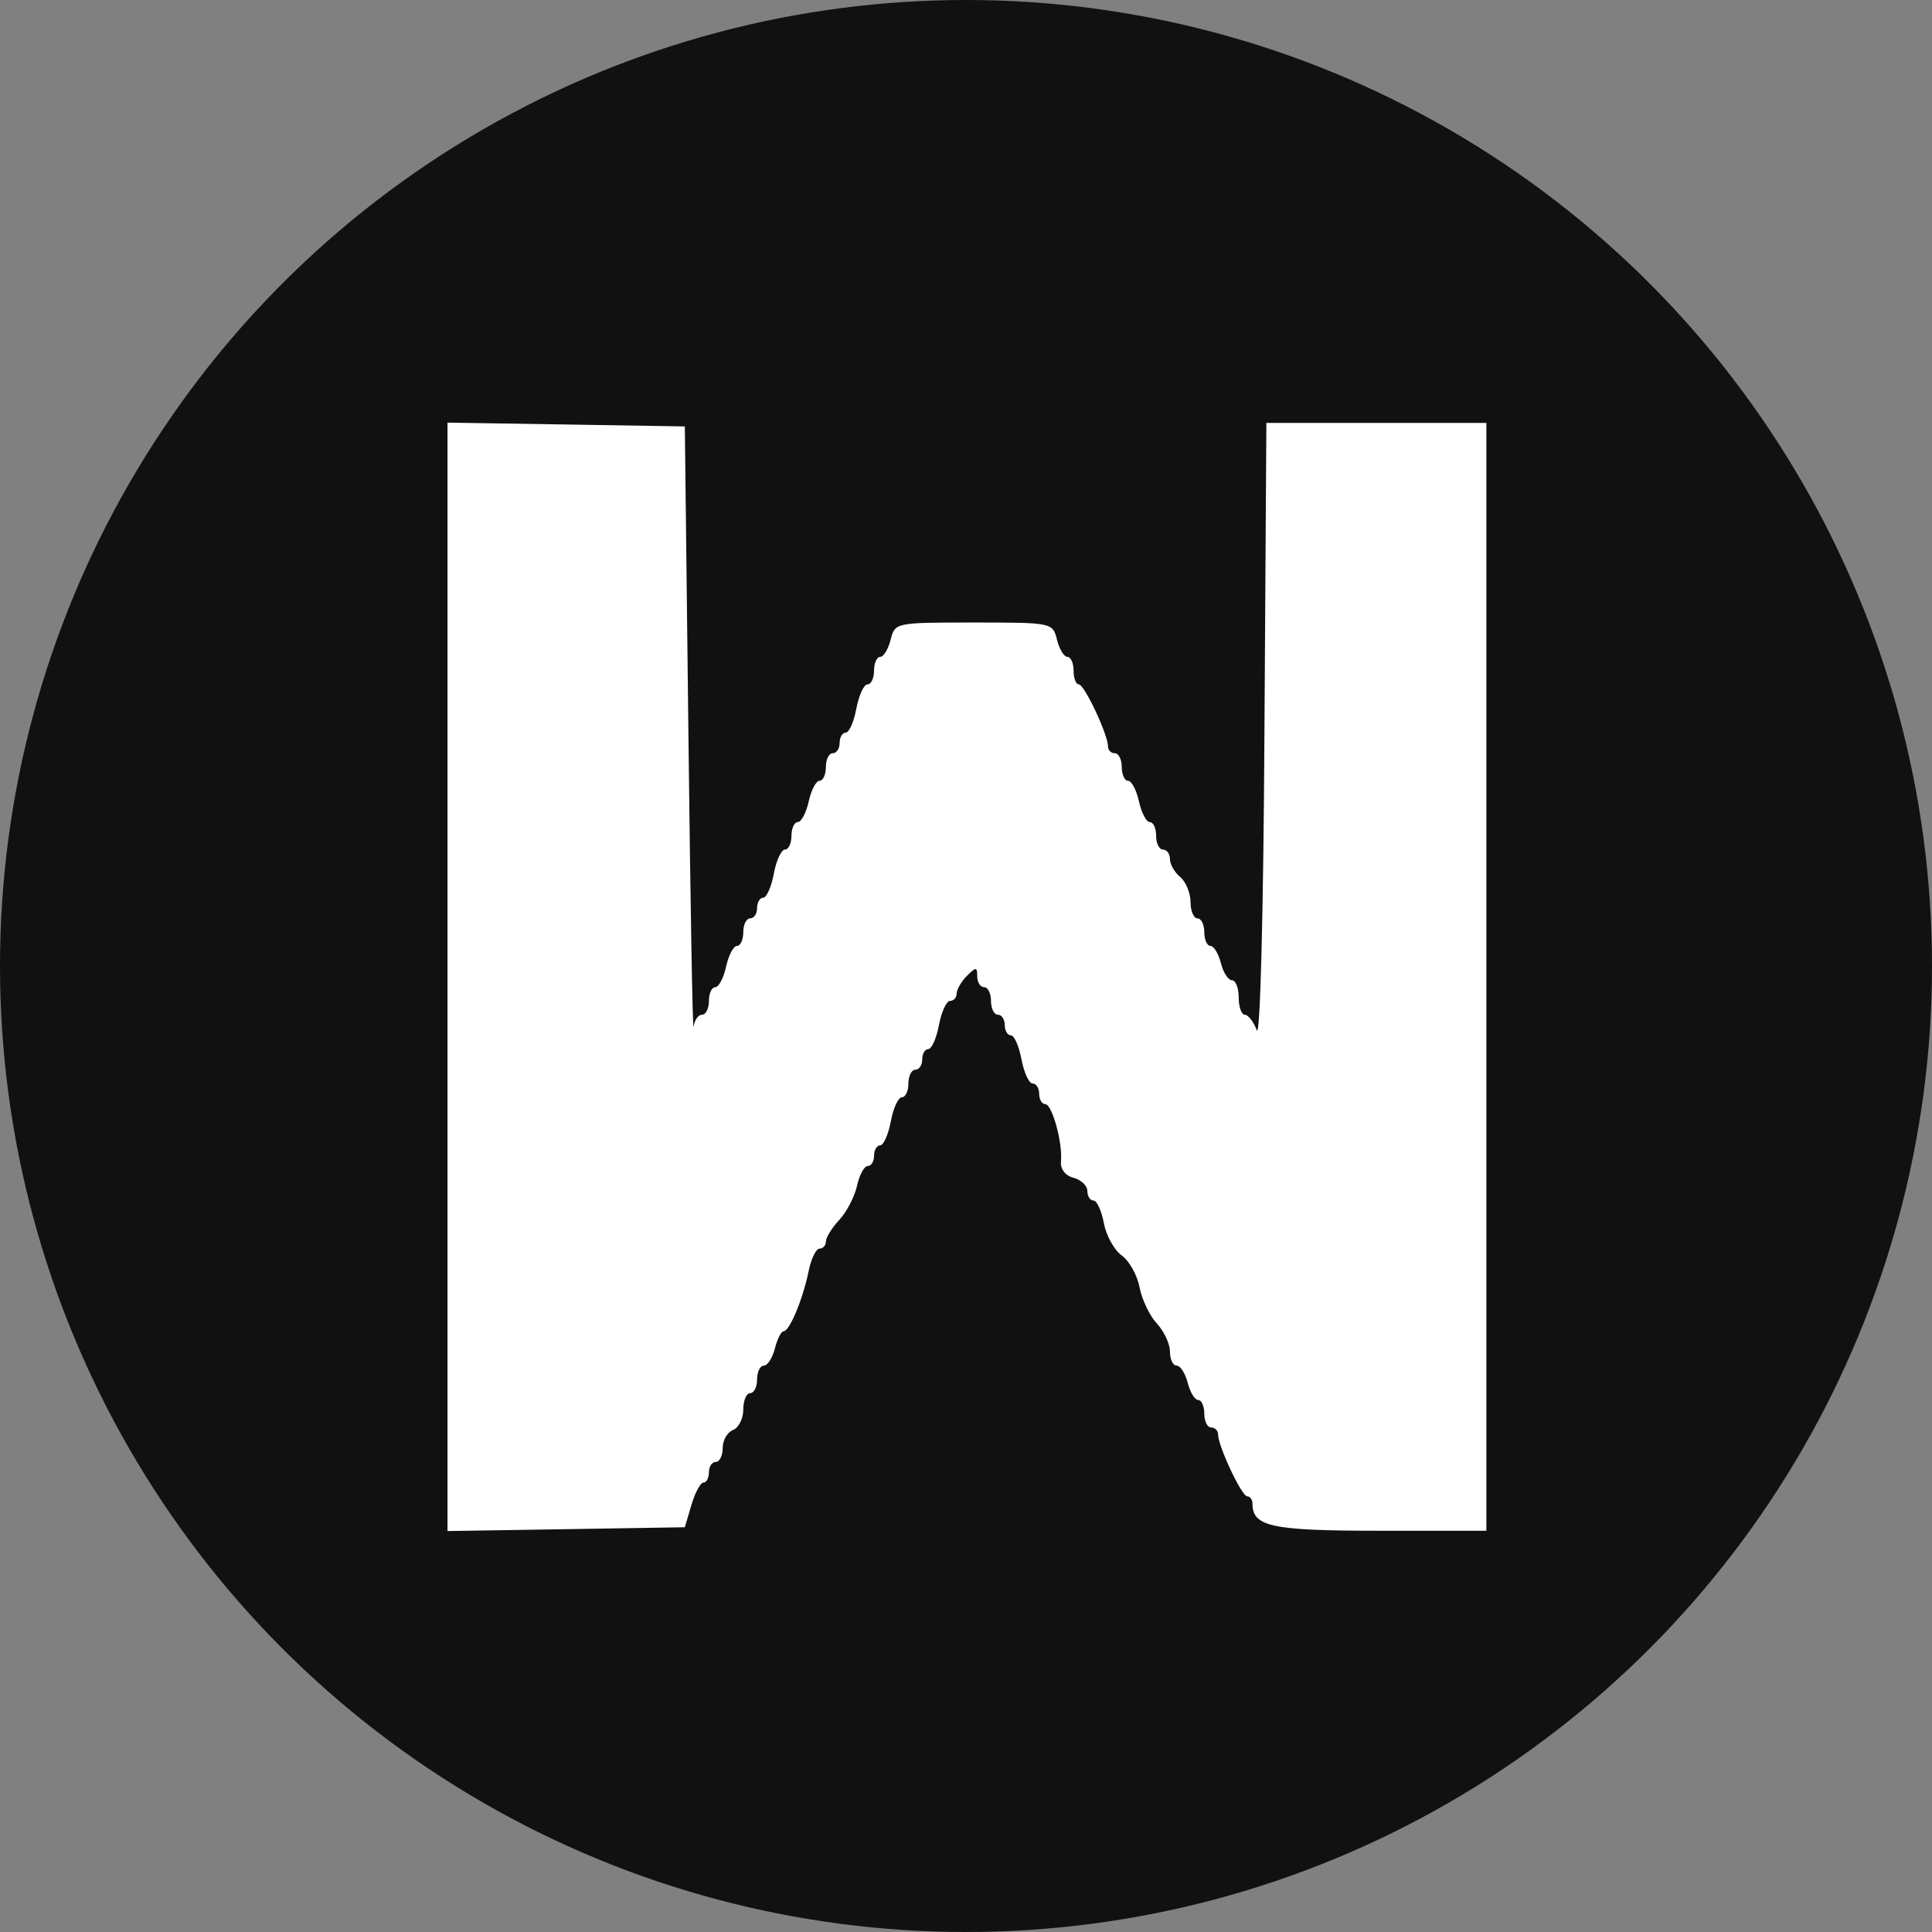 <svg width="32" height="32" viewBox="0 0 32 32" fill="none" xmlns="http://www.w3.org/2000/svg">
<rect x="0" y="0" width="32" height="32" fill="#808080" stroke="none"/>
<circle cx="16" cy="16" r="16" fill="#111111"/>
<path d="M7.412 25.359V16.18V7L9.377 7.031L11.343 7.063L11.402 12.134C11.434 14.924 11.472 17.116 11.488 17.006C11.502 16.896 11.565 16.807 11.628 16.807C11.691 16.807 11.742 16.704 11.742 16.578C11.742 16.453 11.789 16.351 11.847 16.351C11.905 16.351 11.985 16.197 12.027 16.009C12.068 15.821 12.149 15.667 12.207 15.667C12.264 15.667 12.311 15.564 12.311 15.439C12.311 15.313 12.363 15.211 12.426 15.211C12.489 15.211 12.54 15.134 12.54 15.04C12.54 14.946 12.585 14.869 12.641 14.869C12.696 14.869 12.776 14.69 12.817 14.47C12.858 14.251 12.941 14.072 13.001 14.072C13.06 14.072 13.109 13.969 13.109 13.843C13.109 13.718 13.157 13.616 13.214 13.616C13.272 13.616 13.353 13.462 13.395 13.274C13.436 13.086 13.517 12.932 13.574 12.932C13.632 12.932 13.679 12.829 13.679 12.704C13.679 12.578 13.73 12.476 13.793 12.476C13.856 12.476 13.907 12.399 13.907 12.305C13.907 12.211 13.953 12.134 14.009 12.134C14.064 12.134 14.143 11.955 14.184 11.735C14.226 11.516 14.308 11.336 14.368 11.336C14.428 11.336 14.477 11.234 14.477 11.108C14.477 10.983 14.523 10.88 14.579 10.88C14.634 10.88 14.712 10.753 14.752 10.595C14.823 10.312 14.831 10.311 16.13 10.311C17.427 10.311 17.436 10.312 17.507 10.595C17.546 10.753 17.624 10.88 17.68 10.88C17.736 10.88 17.782 10.983 17.782 11.108C17.782 11.234 17.821 11.336 17.869 11.336C17.961 11.336 18.352 12.168 18.352 12.363C18.352 12.425 18.403 12.476 18.465 12.476C18.528 12.476 18.58 12.578 18.58 12.704C18.58 12.829 18.627 12.932 18.684 12.932C18.742 12.932 18.823 13.086 18.865 13.274C18.906 13.462 18.987 13.616 19.044 13.616C19.102 13.616 19.149 13.718 19.149 13.843C19.149 13.969 19.2 14.072 19.263 14.072C19.326 14.072 19.378 14.142 19.378 14.228C19.378 14.315 19.454 14.449 19.549 14.527C19.642 14.605 19.719 14.791 19.719 14.94C19.719 15.089 19.771 15.211 19.833 15.211C19.896 15.211 19.947 15.313 19.947 15.439C19.947 15.564 19.993 15.667 20.049 15.667C20.104 15.667 20.182 15.795 20.222 15.952C20.261 16.109 20.344 16.236 20.405 16.236C20.467 16.236 20.517 16.365 20.517 16.522C20.517 16.678 20.562 16.807 20.618 16.807C20.673 16.807 20.762 16.922 20.816 17.063C20.872 17.212 20.926 15.159 20.943 12.162L20.975 7.005H22.797H24.619V16.18V25.354H22.845C21.062 25.354 20.745 25.286 20.745 24.906C20.745 24.839 20.705 24.784 20.658 24.784C20.566 24.784 20.175 23.952 20.175 23.757C20.175 23.695 20.123 23.644 20.061 23.644C19.998 23.644 19.947 23.542 19.947 23.416C19.947 23.291 19.901 23.188 19.845 23.188C19.79 23.188 19.712 23.061 19.672 22.903C19.633 22.747 19.55 22.619 19.489 22.619C19.427 22.619 19.378 22.514 19.378 22.386C19.378 22.258 19.28 22.049 19.16 21.92C19.041 21.792 18.913 21.523 18.875 21.323C18.837 21.123 18.705 20.885 18.58 20.795C18.454 20.705 18.321 20.463 18.283 20.258C18.244 20.052 18.167 19.884 18.111 19.884C18.055 19.884 18.01 19.813 18.01 19.726C18.01 19.639 17.907 19.541 17.782 19.508C17.645 19.473 17.561 19.364 17.573 19.239C17.603 18.929 17.427 18.288 17.312 18.288C17.257 18.288 17.212 18.211 17.212 18.117C17.212 18.023 17.163 17.946 17.103 17.946C17.043 17.946 16.961 17.767 16.919 17.547C16.878 17.328 16.799 17.149 16.744 17.149C16.688 17.149 16.642 17.071 16.642 16.978C16.642 16.883 16.591 16.807 16.528 16.807C16.465 16.807 16.414 16.704 16.414 16.578C16.414 16.453 16.363 16.351 16.301 16.351C16.238 16.351 16.186 16.27 16.186 16.172C16.186 16.012 16.167 16.012 16.015 16.163C15.921 16.258 15.845 16.39 15.845 16.457C15.845 16.524 15.795 16.578 15.736 16.578C15.676 16.578 15.594 16.758 15.552 16.978C15.511 17.196 15.431 17.376 15.376 17.376C15.32 17.376 15.275 17.453 15.275 17.547C15.275 17.641 15.224 17.718 15.161 17.718C15.098 17.718 15.046 17.821 15.046 17.946C15.046 18.072 14.998 18.174 14.938 18.174C14.878 18.174 14.796 18.353 14.755 18.573C14.713 18.792 14.634 18.971 14.578 18.971C14.523 18.971 14.477 19.049 14.477 19.142C14.477 19.237 14.43 19.313 14.372 19.313C14.314 19.313 14.235 19.46 14.195 19.64C14.156 19.819 14.024 20.074 13.901 20.205C13.78 20.336 13.679 20.497 13.679 20.563C13.679 20.628 13.632 20.681 13.574 20.681C13.517 20.681 13.435 20.848 13.394 21.052C13.3 21.515 13.077 22.049 12.98 22.049C12.939 22.049 12.874 22.177 12.835 22.334C12.796 22.49 12.713 22.619 12.651 22.619C12.59 22.619 12.54 22.721 12.54 22.846C12.54 22.972 12.489 23.074 12.426 23.074C12.363 23.074 12.311 23.197 12.311 23.347C12.311 23.497 12.235 23.649 12.14 23.686C12.047 23.722 11.97 23.855 11.97 23.982C11.97 24.11 11.918 24.214 11.856 24.214C11.793 24.214 11.742 24.291 11.742 24.385C11.742 24.479 11.701 24.556 11.652 24.556C11.602 24.556 11.512 24.723 11.452 24.927L11.343 25.296L9.377 25.328L7.412 25.359Z" fill="white"/>
</svg>
